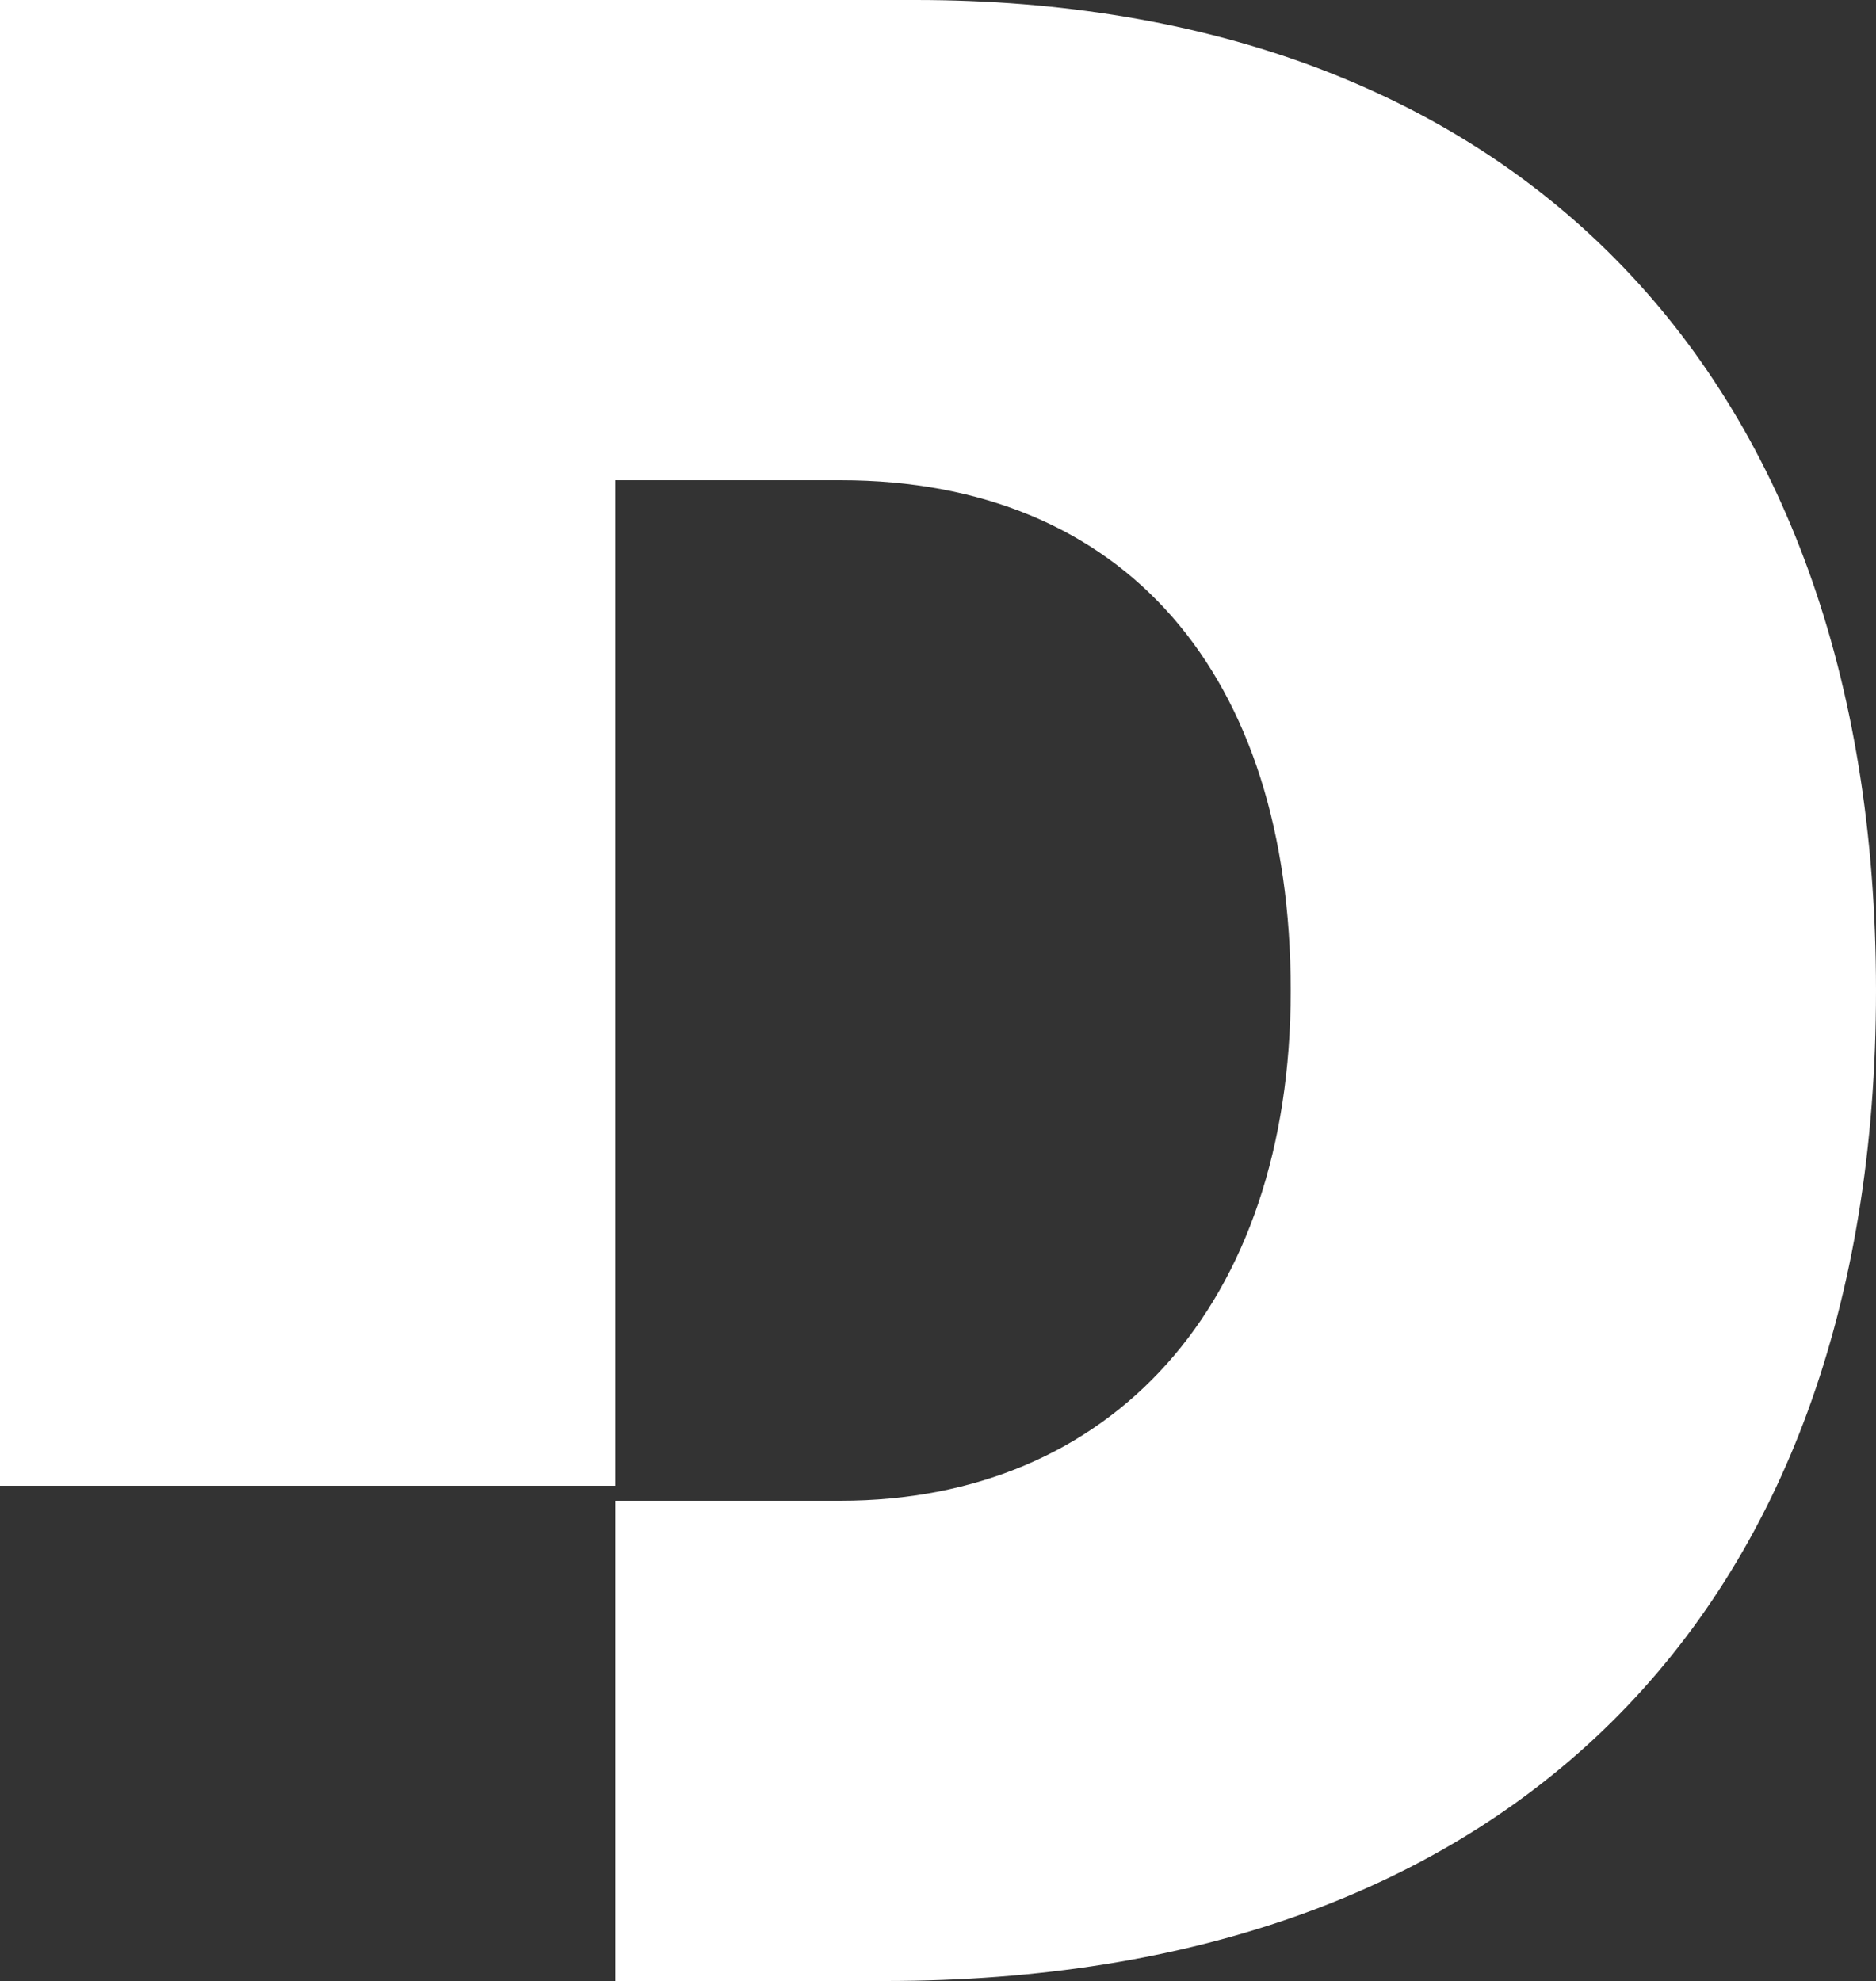 <?xml version="1.0" encoding="UTF-8"?>
<svg id="Layer_1" data-name="Layer 1" xmlns="http://www.w3.org/2000/svg" width="12.5" height="13.2" version="1.1" viewBox="0 0 12.5 13.2">
  <rect x="0" y="0" width="12.5" height="13.2" fill="#333333" stroke="none"/>
  <defs>
    <style>
      .cls-1 {
        fill: #fff;
        stroke-width: 0px;
      }
    </style>
  </defs>
  <path class="cls-1" d="M6.1,0H0v9.9h4.1V3.2h1.5c1.9,0,3,1.3,3,3.4s-1.2,3.4-3,3.4h-1.5v3.2h1.8c4.1,0,6.6-2.4,6.6-6.6S10,0,6.1,0"/>
</svg>